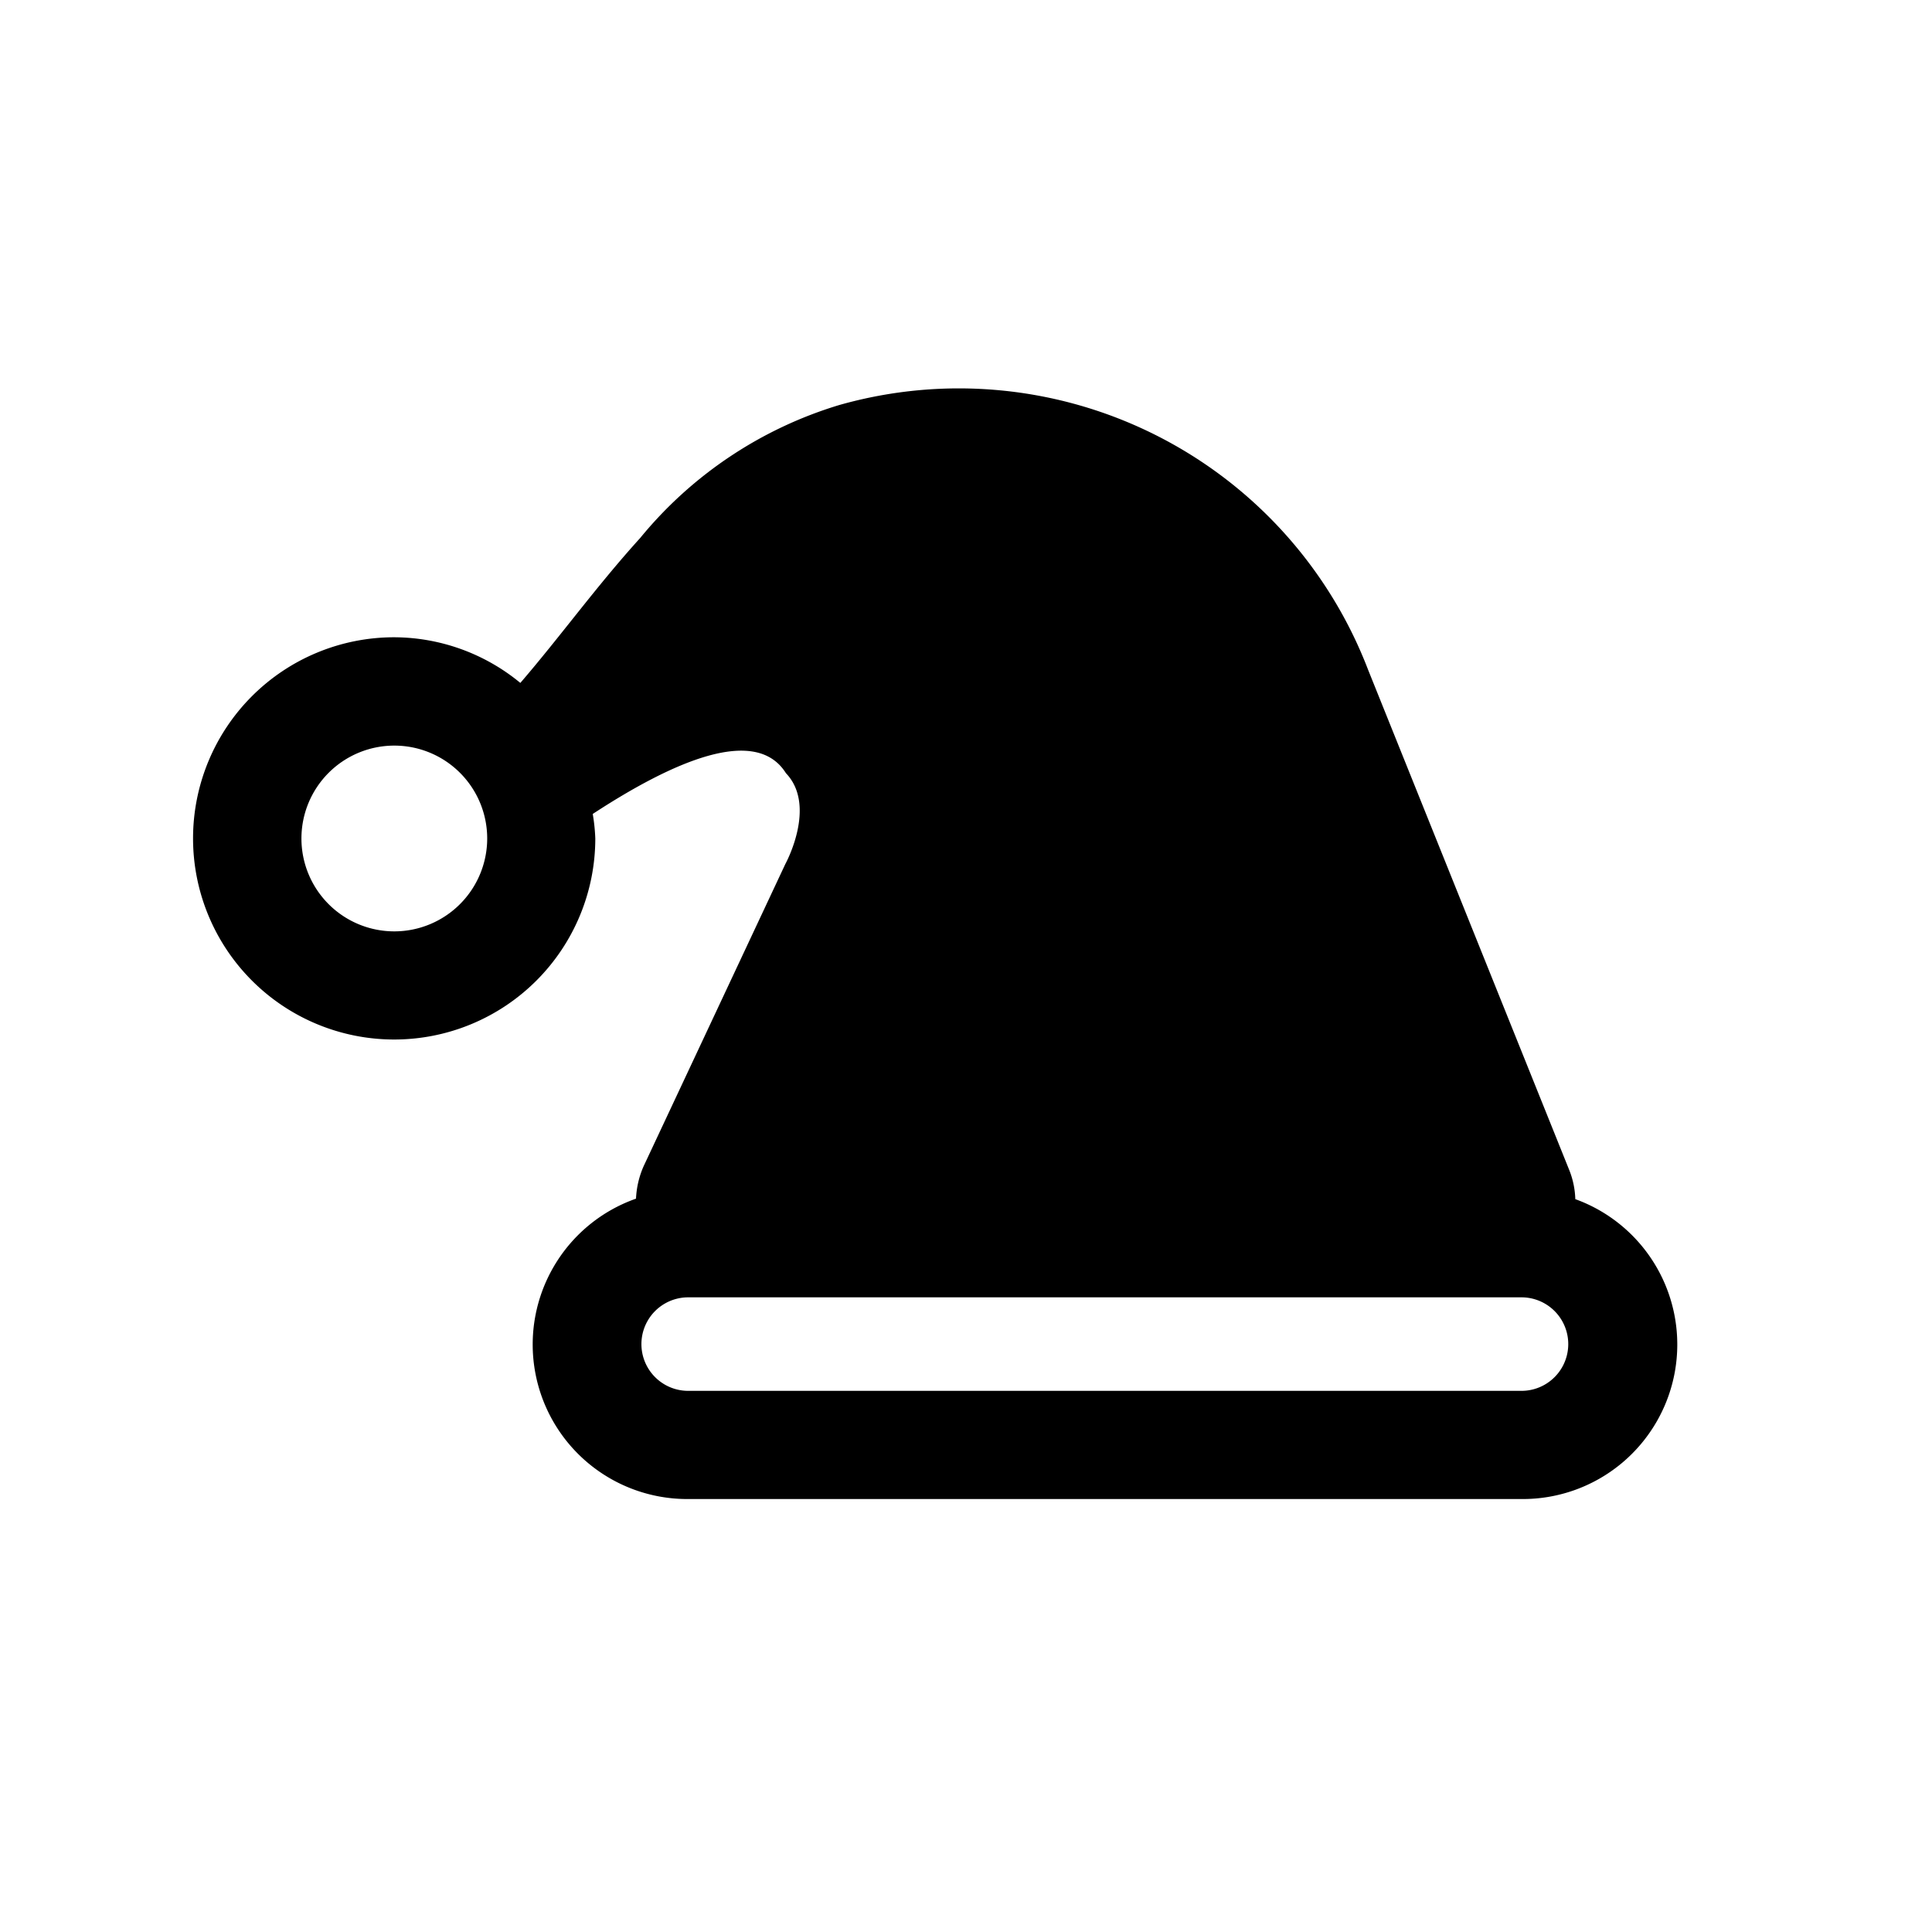 <svg viewBox="0 0 40 40" height="40" width="40" xmlns:xlink="http://www.w3.org/1999/xlink" xmlns="http://www.w3.org/2000/svg">
  <defs>
    <clipPath id="clip-path">
      <rect stroke-width="1" stroke="#707070" fill="#fff" transform="translate(582 3805)" height="40" width="40" data-name="Rectangle 689" id="Rectangle_689"></rect>
    </clipPath>
  </defs>
  <g transform="translate(-1092 -3805)" data-name="Group 1241" id="Group_1241">
    <circle fill="none" transform="translate(1092 3805)" r="20" cy="20" cx="20" data-name="Ellipse 19" id="Ellipse_19"></circle>
    <g clip-path="url(#clip-path)" transform="translate(510)" data-name="Mask Group 41" id="Mask_Group_41">
      <path transform="translate(509.025 3809.527)" d="M105.59,20.3a1.756,1.756,0,0,0-.12-.589L101.3,9.34A9.074,9.074,0,0,0,90.35,3.859a8.508,8.508,0,0,0-4.121,2.753c-.907,1-1.647,2.032-2.481,3a4.125,4.125,0,0,0-2.61-.945A4.164,4.164,0,1,0,85.3,12.833a3.8,3.8,0,0,0-.053-.508c1.673-1.094,3.378-1.838,4-.844.649.677-.012,1.88-.012,1.88L86.3,19.619a1.865,1.865,0,0,0-.157.671,3.2,3.2,0,0,0,1.076,6.219h17.253A3.2,3.2,0,0,0,105.59,20.3M81.138,14.756a1.923,1.923,0,1,1,1.924-1.923,1.925,1.925,0,0,1-1.924,1.923m23.338,9.513H87.223a.968.968,0,0,1,0-1.936h17.253a.968.968,0,0,1,0,1.936" data-name="Path 3773" id="Path_3773"></path>
    </g>
  </g>
</svg>
